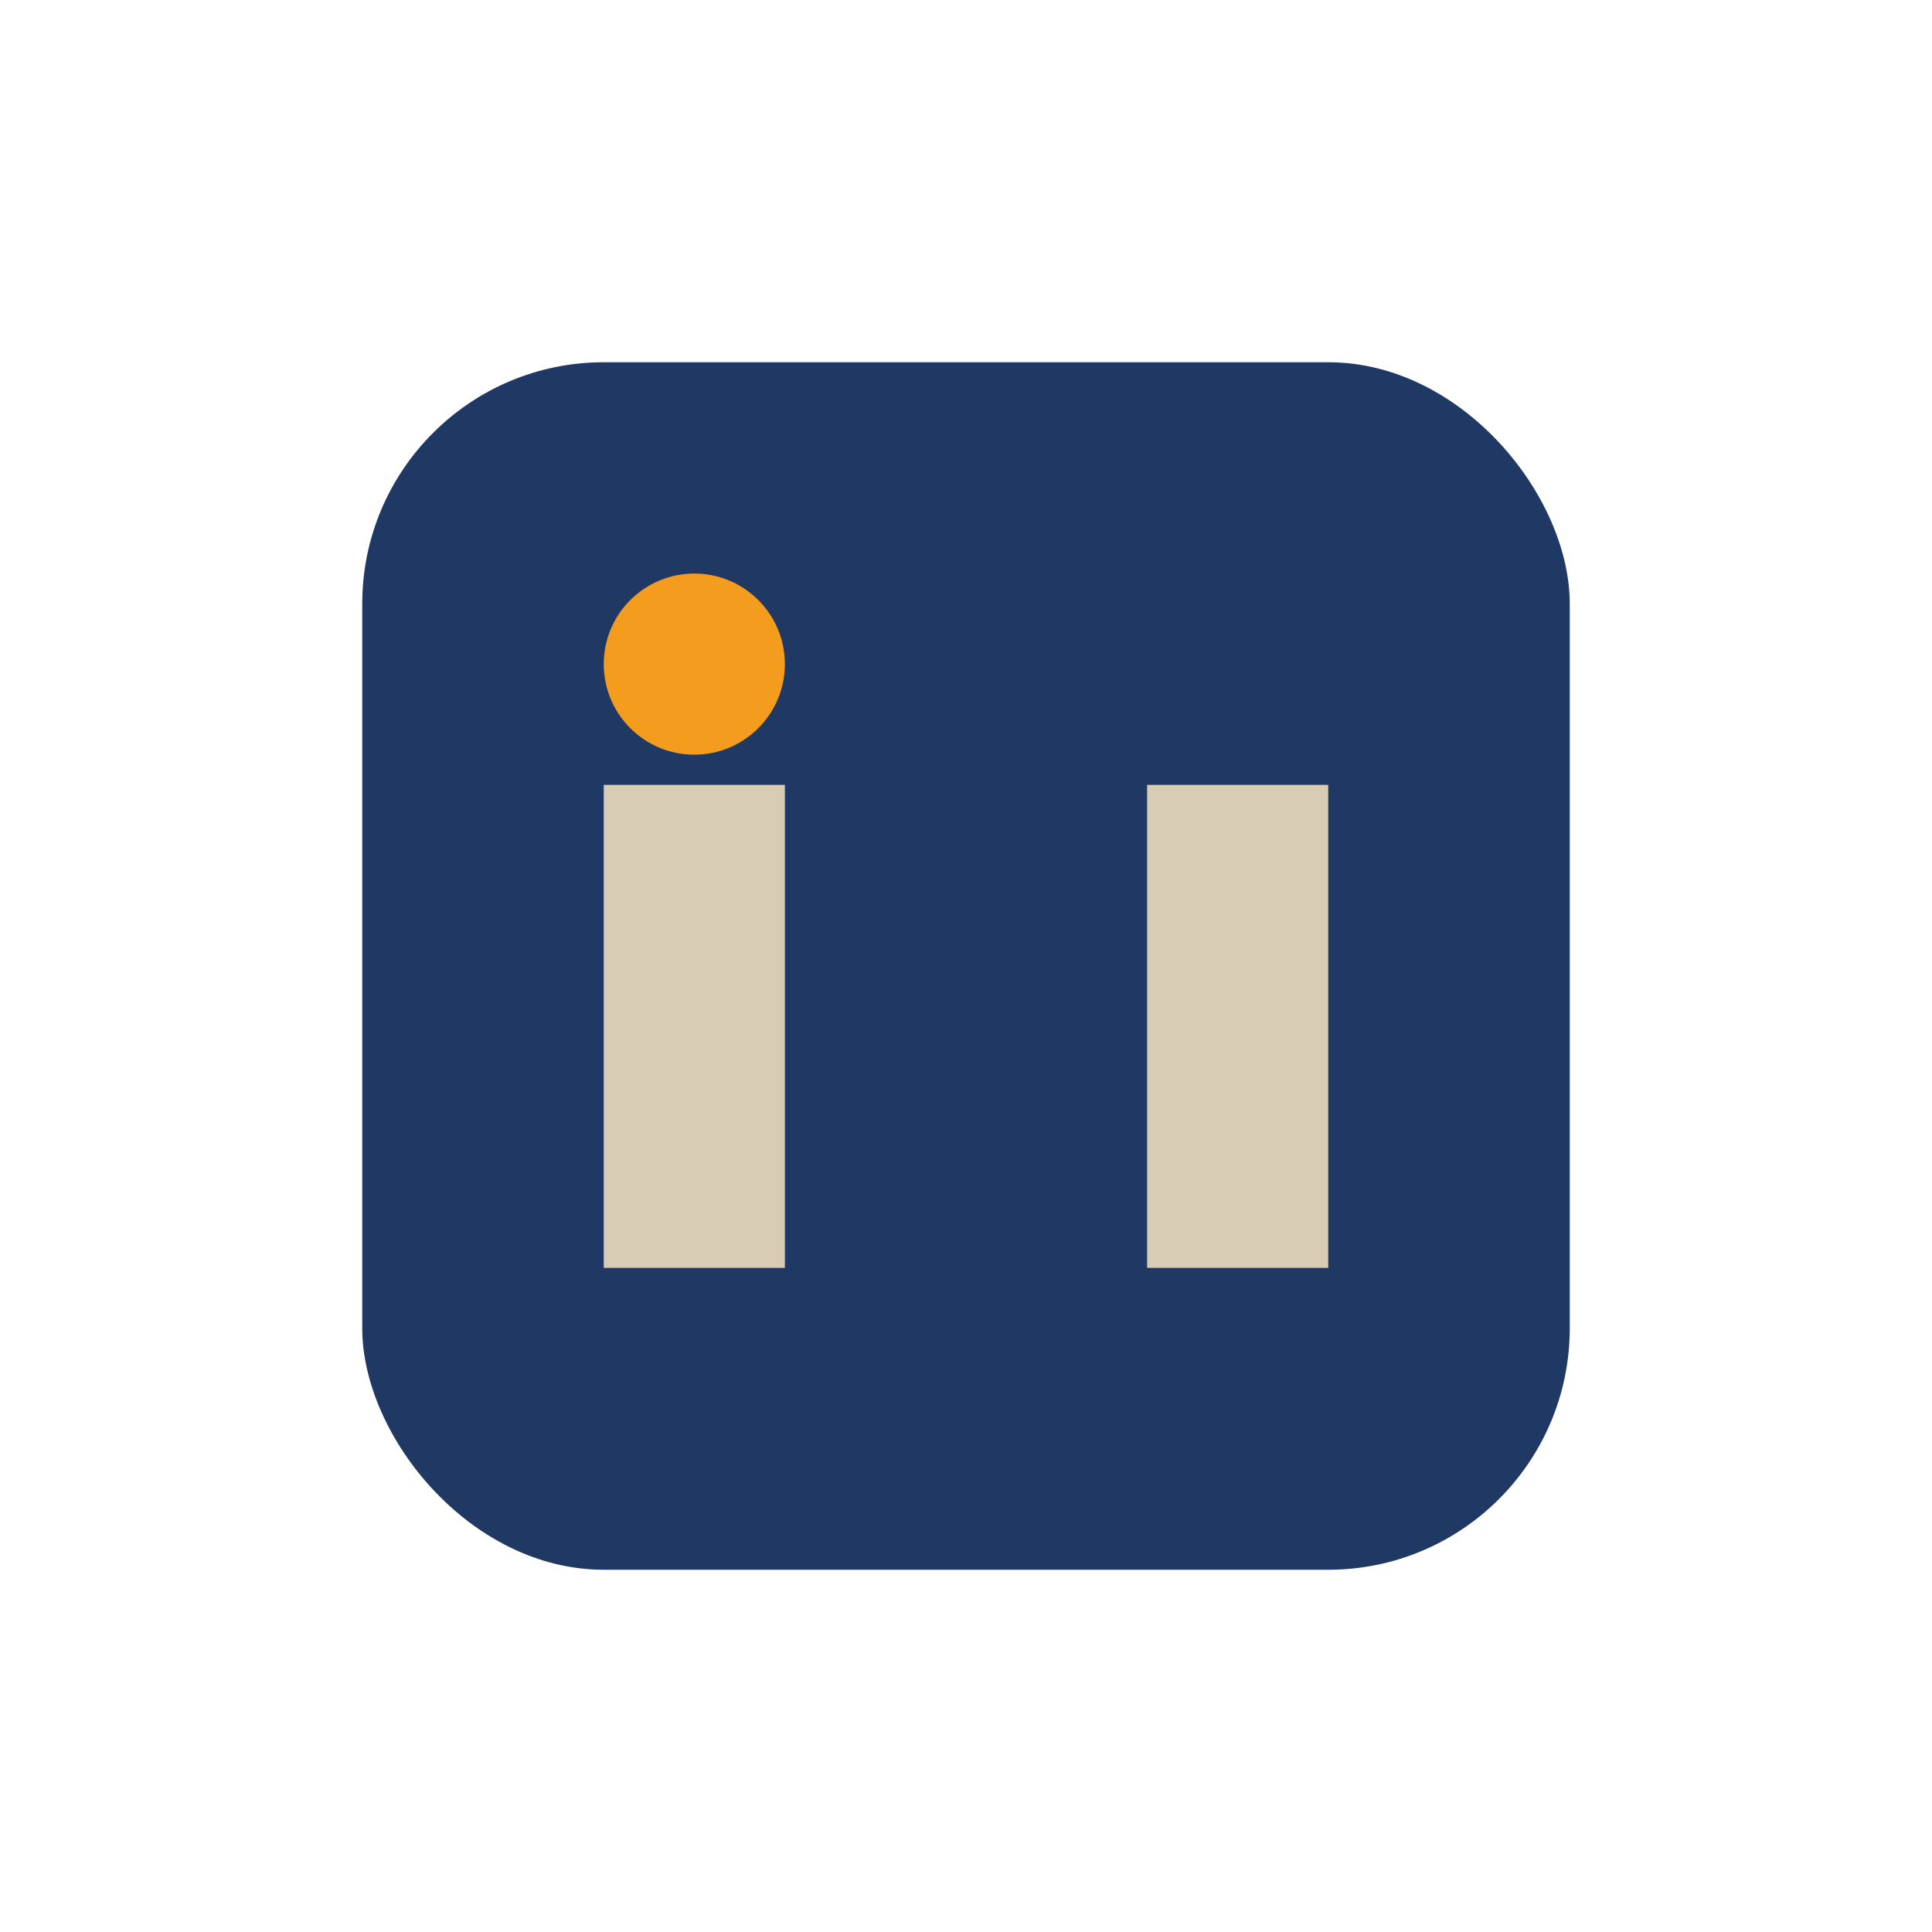 <?xml version="1.0" encoding="UTF-8"?>
<svg xmlns="http://www.w3.org/2000/svg" width="32" height="32" viewBox="0 0 32 32"><rect x="6" y="6" width="20" height="20" rx="4" fill="#203864"/><rect x="10" y="13" width="3" height="8" fill="#D9CCB4"/><rect x="19" y="13" width="3" height="8" fill="#D9CCB4"/><circle cx="11.5" cy="11" r="1.5" fill="#F49C1E"/></svg>